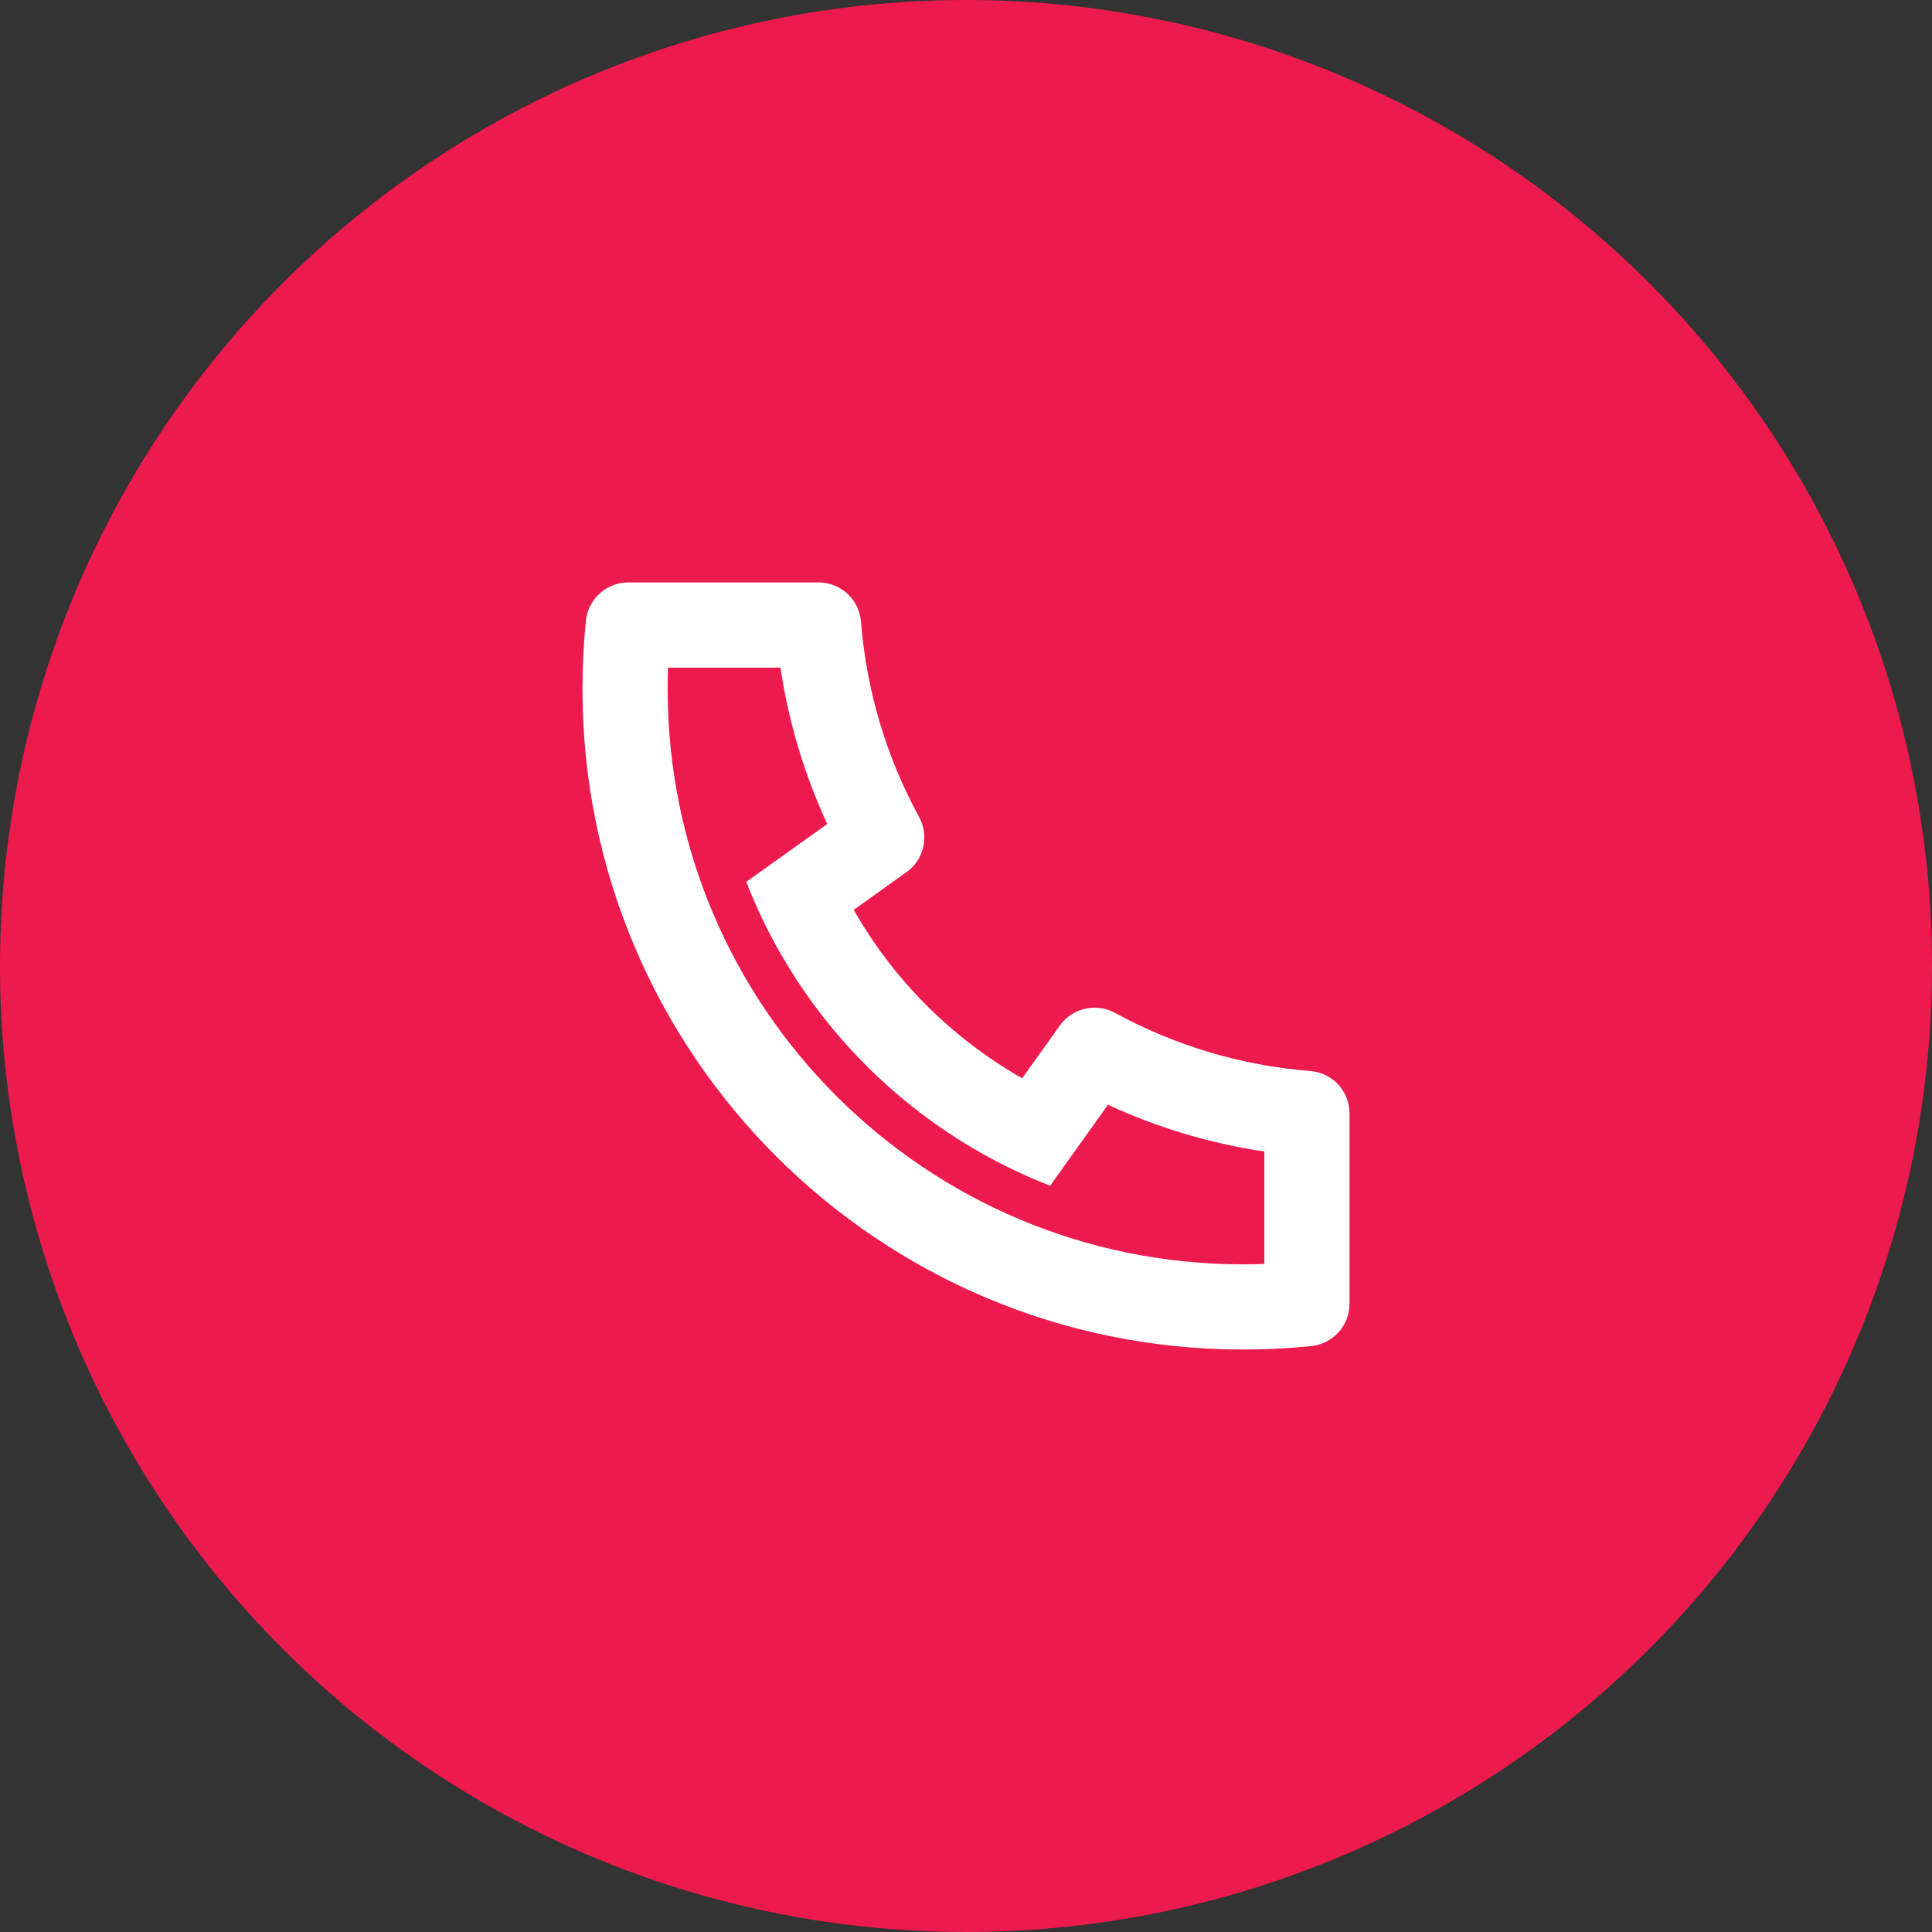<svg width="48" height="48" viewBox="0 0 48 48" fill="none" xmlns="http://www.w3.org/2000/svg">
<rect x="0" y="0" width="48" height="48" fill="#333333" stroke="none"/>
<circle cx="24" cy="24" r="24" fill="#ED1A4D"/>
<path d="M21.211 22.605C22.202 24.348 23.652 25.798 25.395 26.789L26.332 25.478C26.643 25.042 27.231 24.908 27.701 25.164C29.191 25.978 30.837 26.473 32.554 26.609C33.105 26.652 33.529 27.112 33.529 27.664V32.389C33.529 32.932 33.119 33.387 32.579 33.443C32.018 33.5 31.452 33.529 30.882 33.529C21.818 33.529 14.471 26.181 14.471 17.118C14.471 16.548 14.5 15.982 14.557 15.421C14.613 14.881 15.068 14.47 15.611 14.47H20.336C20.888 14.47 21.348 14.895 21.391 15.446C21.527 17.163 22.022 18.809 22.835 20.299C23.092 20.769 22.958 21.357 22.522 21.668L21.211 22.605ZM18.541 21.909L20.553 20.472C19.982 19.241 19.591 17.935 19.391 16.588H16.598C16.591 16.764 16.588 16.941 16.588 17.118C16.588 25.012 22.988 31.412 30.882 31.412C31.059 31.412 31.236 31.409 31.412 31.402V28.609C30.065 28.409 28.759 28.018 27.528 27.447L26.091 29.459C25.51 29.233 24.948 28.967 24.41 28.665L24.349 28.63C22.274 27.45 20.55 25.726 19.37 23.651L19.335 23.59C19.032 23.052 18.767 22.49 18.541 21.909Z" fill="white"/>
</svg>
